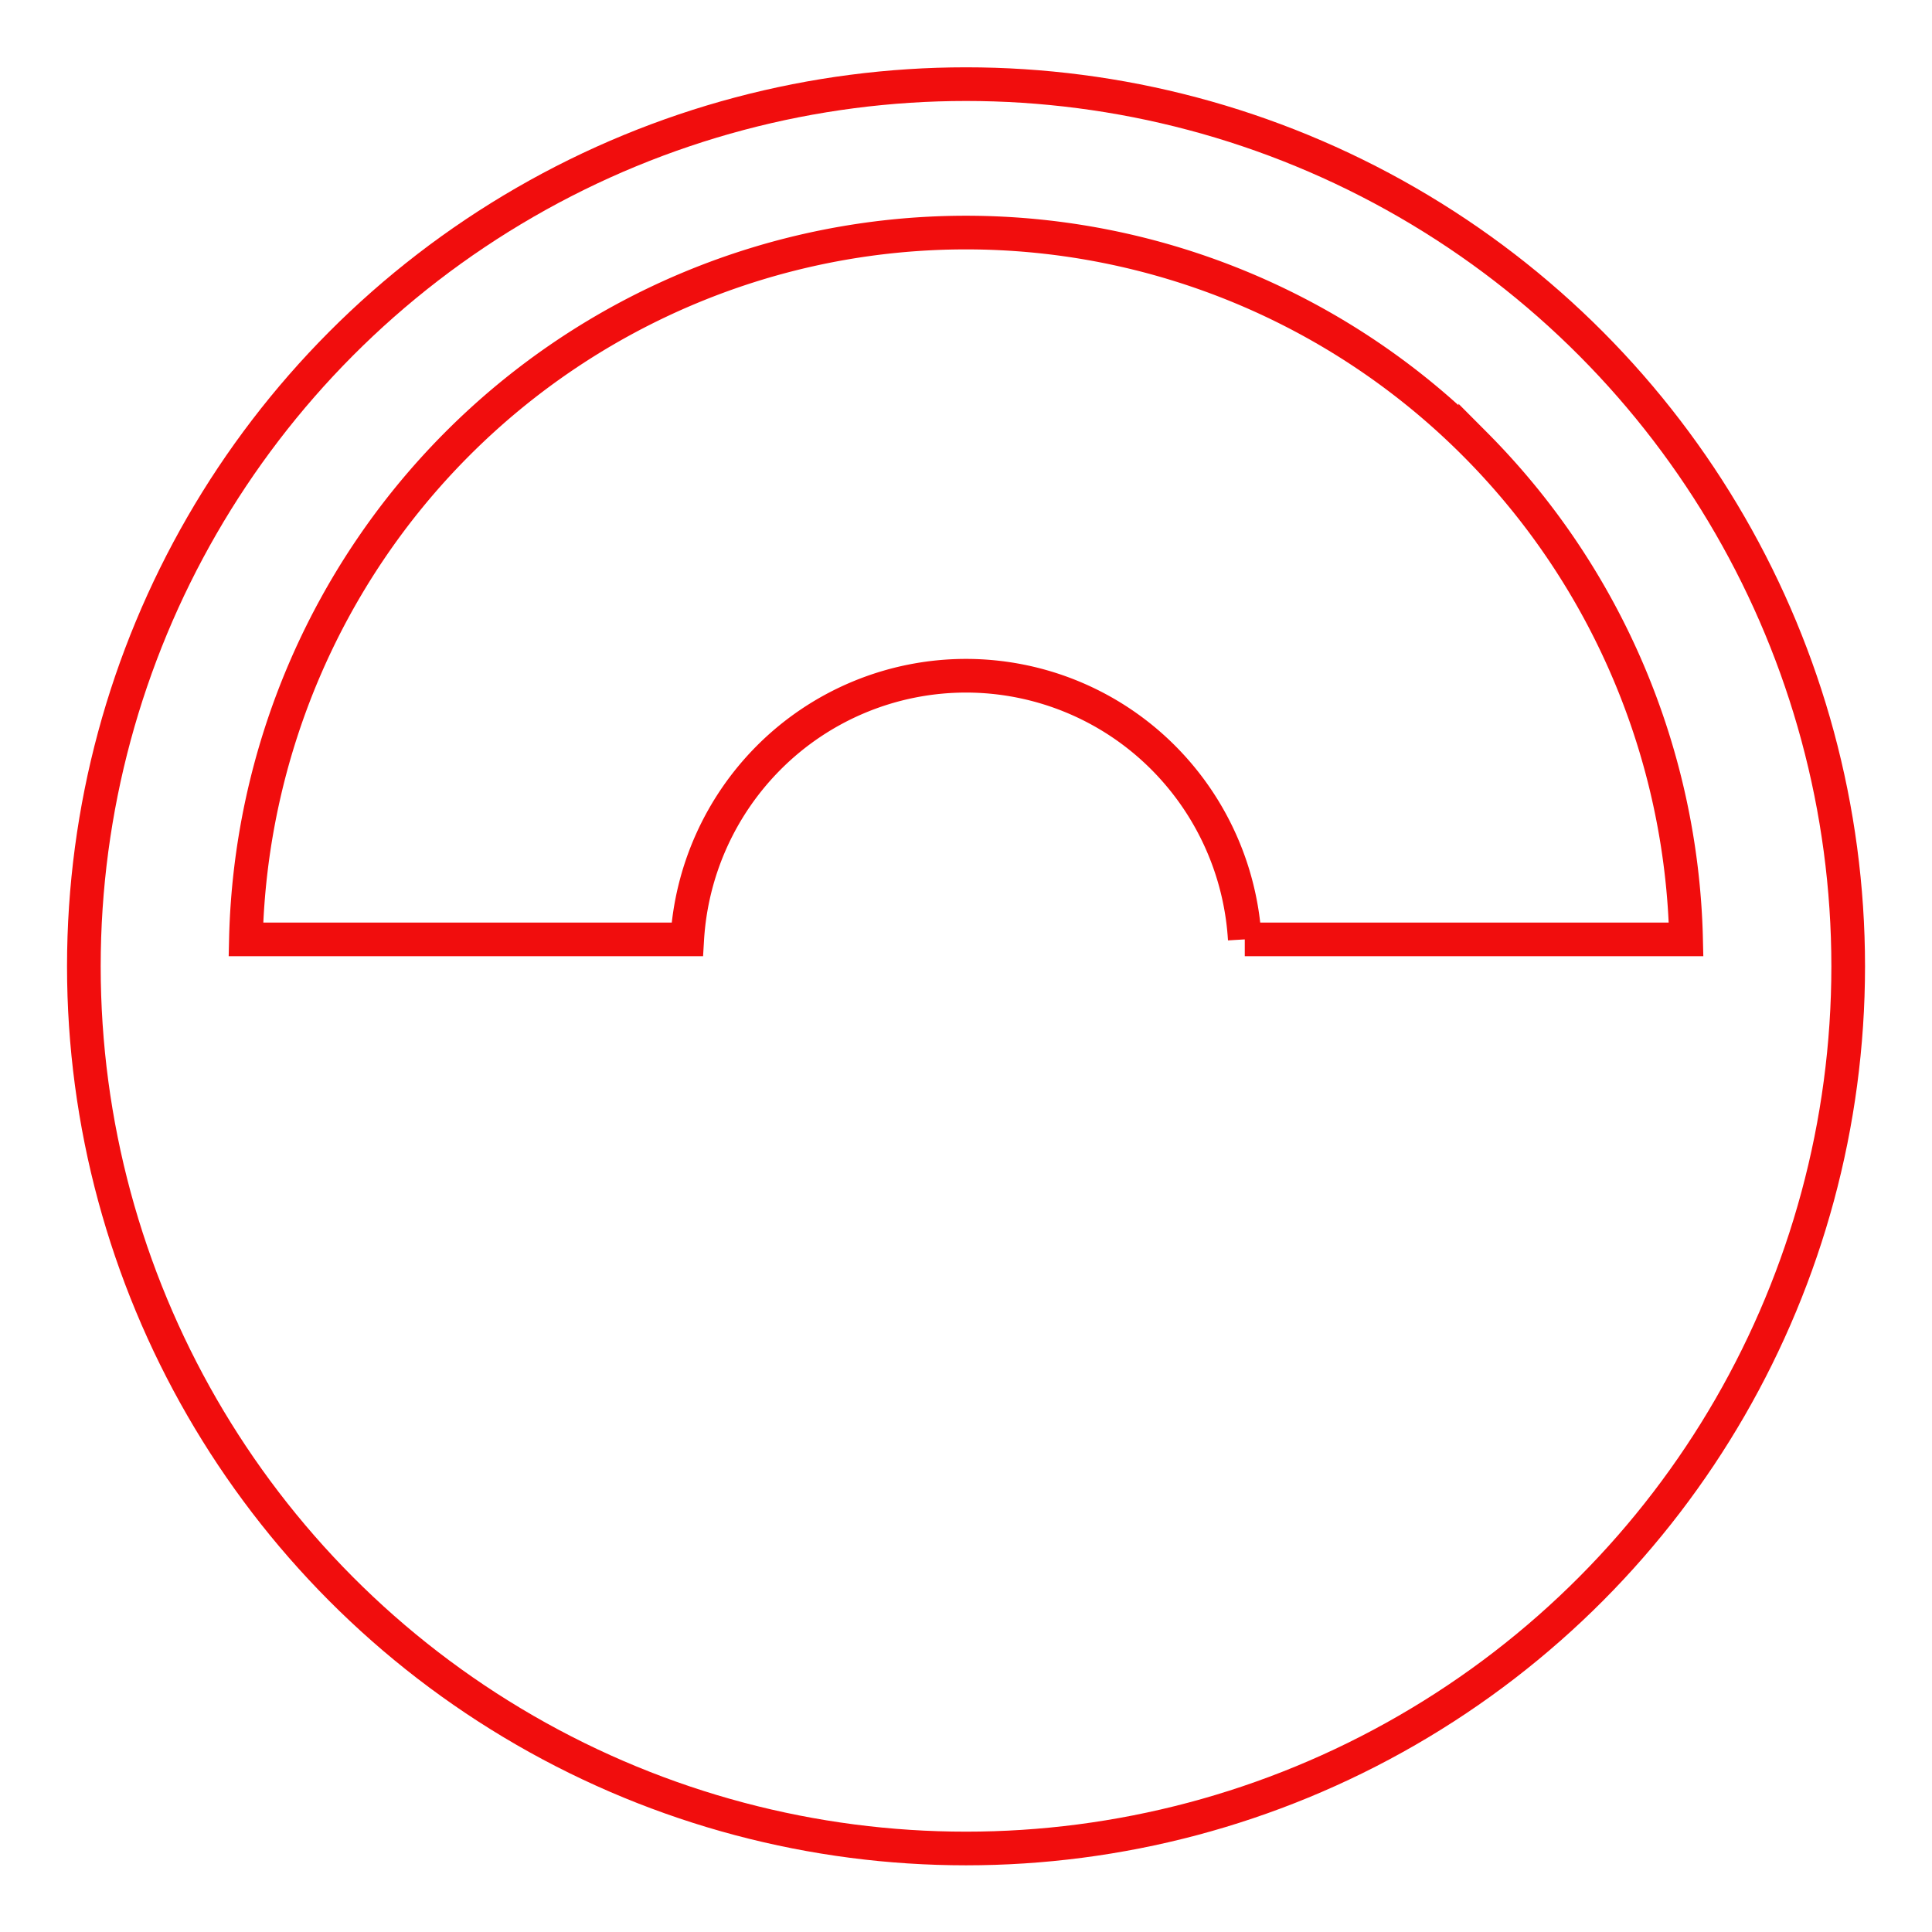 <svg xmlns="http://www.w3.org/2000/svg" width="287" height="287" fill="none"><circle cx="143.504" cy="143.547" r="131.047" stroke="#F10D0D" stroke-width="5"/><path stroke="#F10D0D" stroke-width="5" d="M219.156 66.029c19.481 19.57 30.677 45.909 31.315 73.518h-65.558a41.748 41.748 0 0 0-12.073-26.958 41.397 41.397 0 0 0-29.34-12.208 41.397 41.397 0 0 0-29.34 12.208 41.748 41.748 0 0 0-12.073 26.958H36.529c.638-27.609 11.834-53.949 31.315-73.518C87.91 45.87 115.126 34.547 143.5 34.547c28.374 0 55.589 11.323 75.656 31.482Z"/></svg>